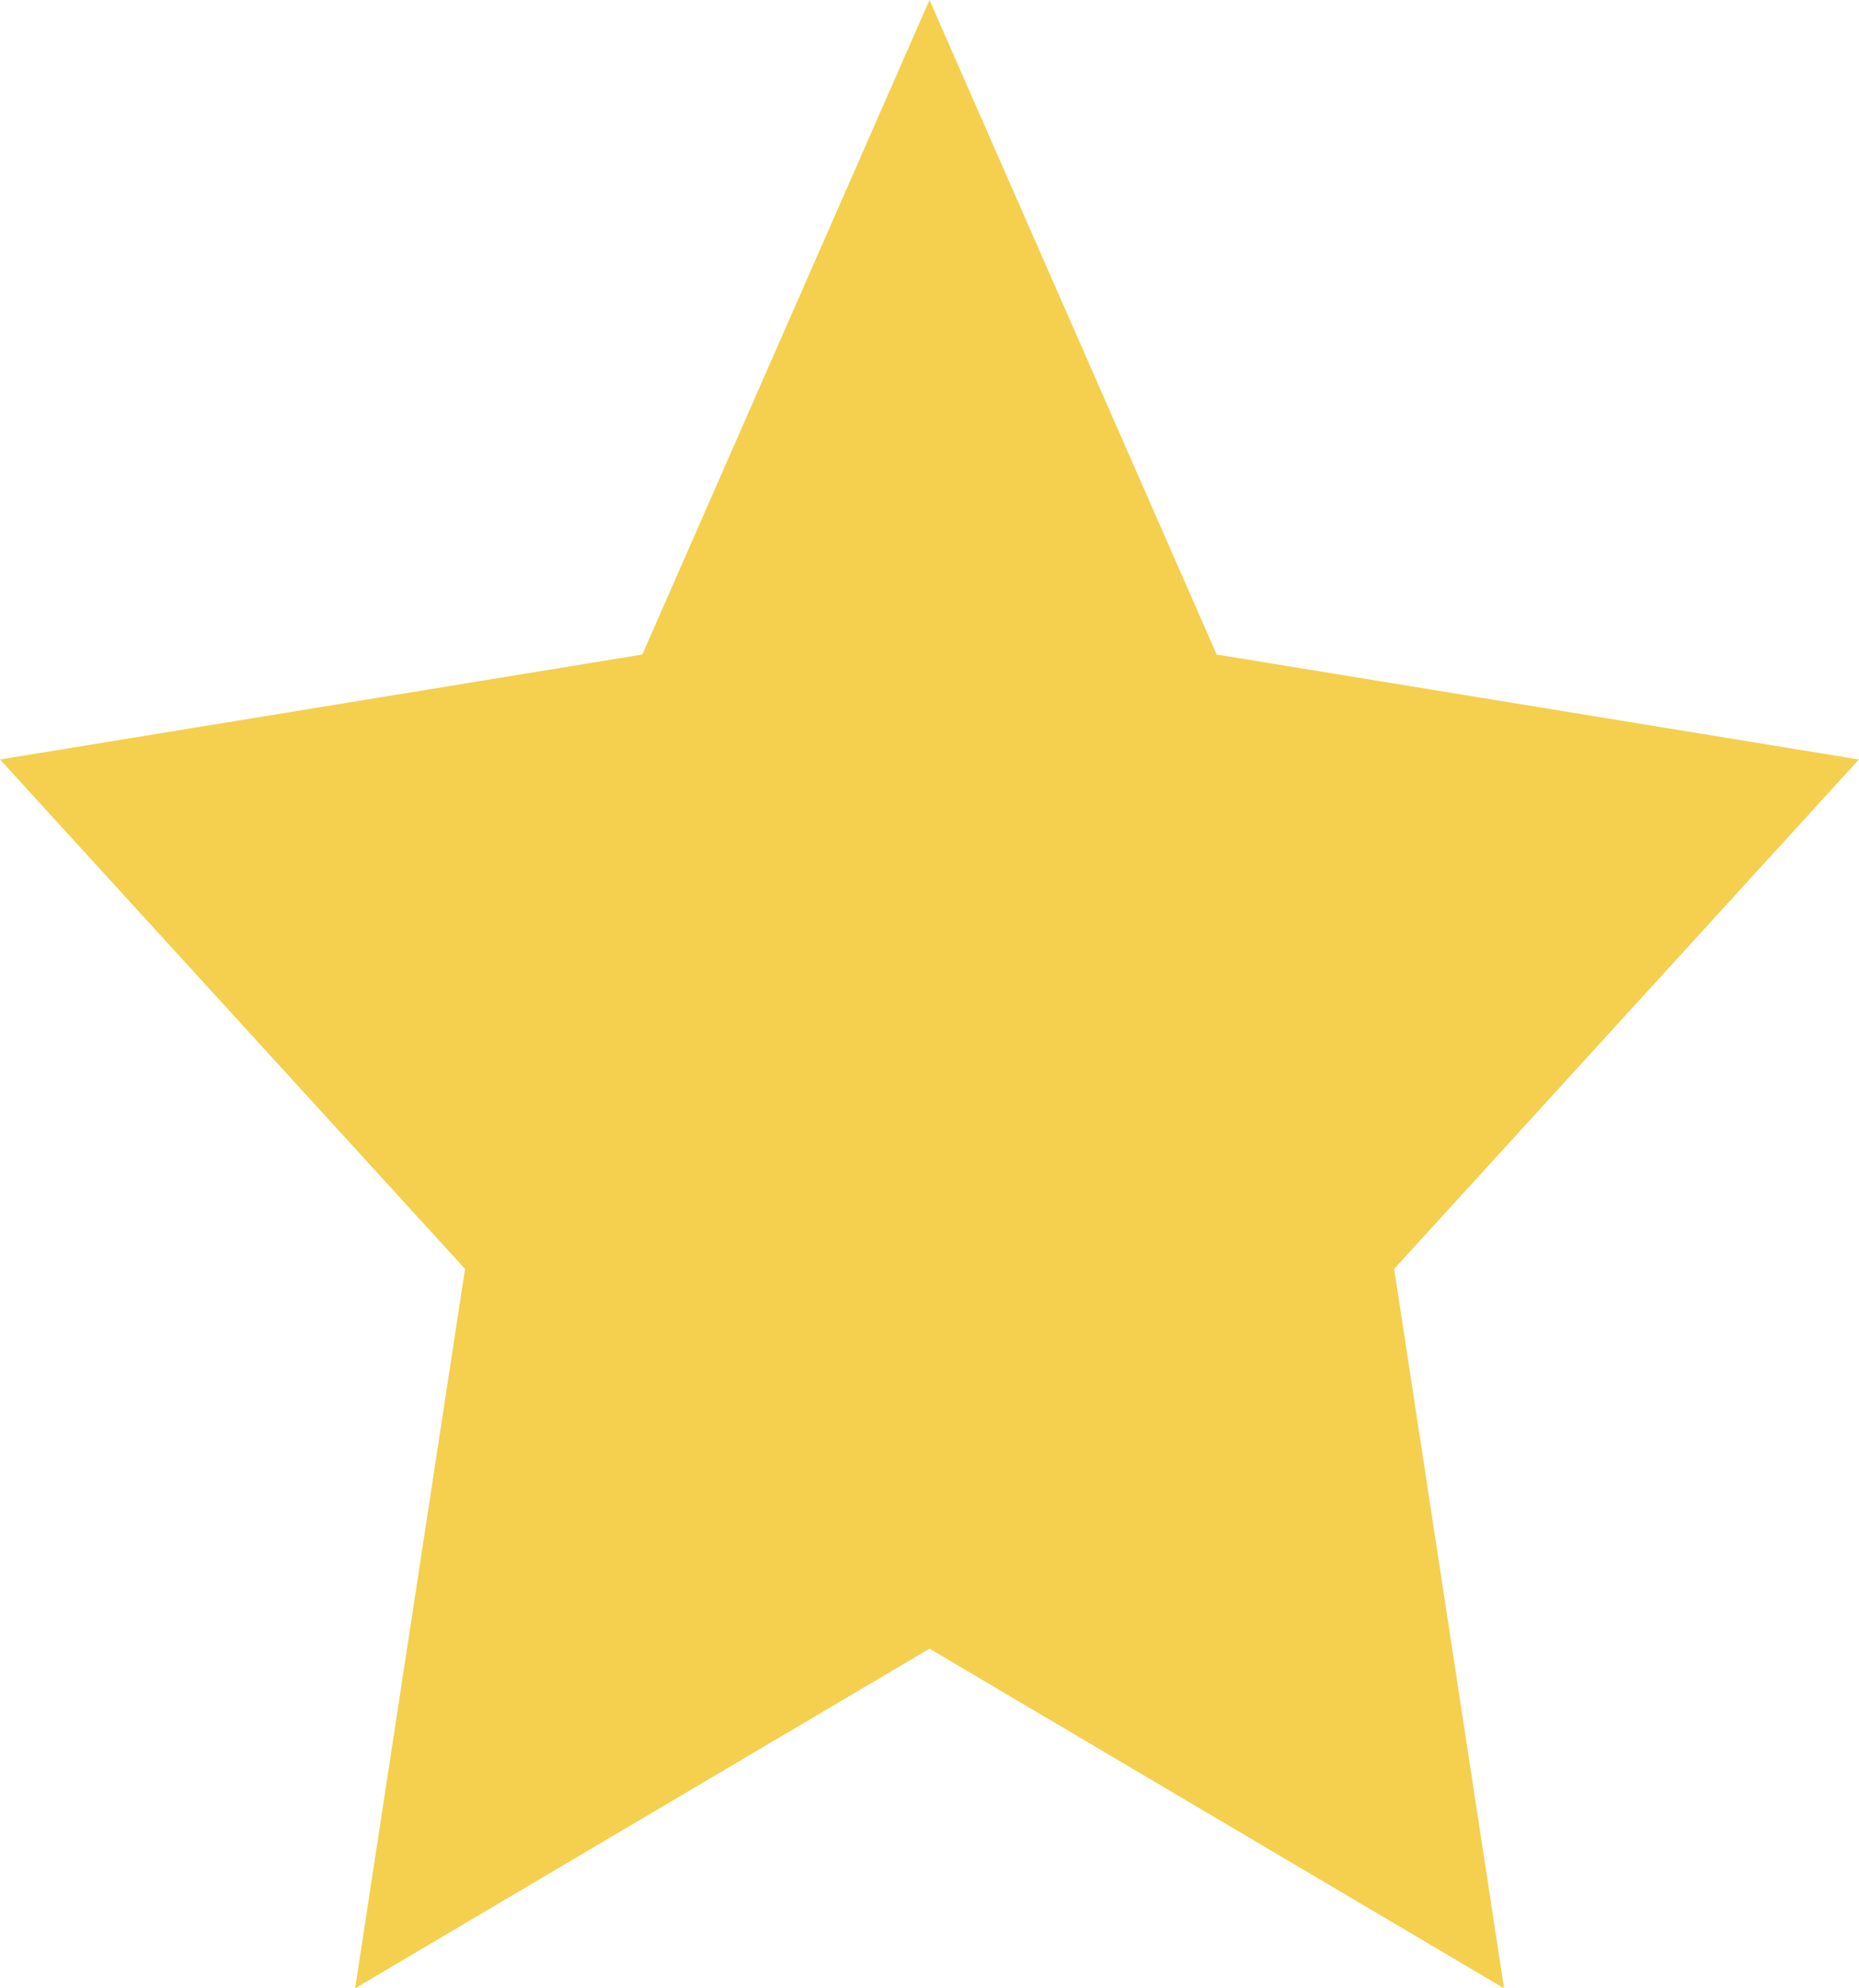 <svg xmlns="http://www.w3.org/2000/svg" width="20.3" height="21.708" viewBox="0 0 20.3 21.708"><path id="Star_1" data-name="Star #1" d="M10.672 18L4.4 21.708l1.2-7.854L.522 8.292l7.014-1.146L10.672 0l3.136 7.146 7.013 1.146-5.075 5.562 1.2 7.854z" transform="translate(-.522)" fill="#f4d04e"/></svg>